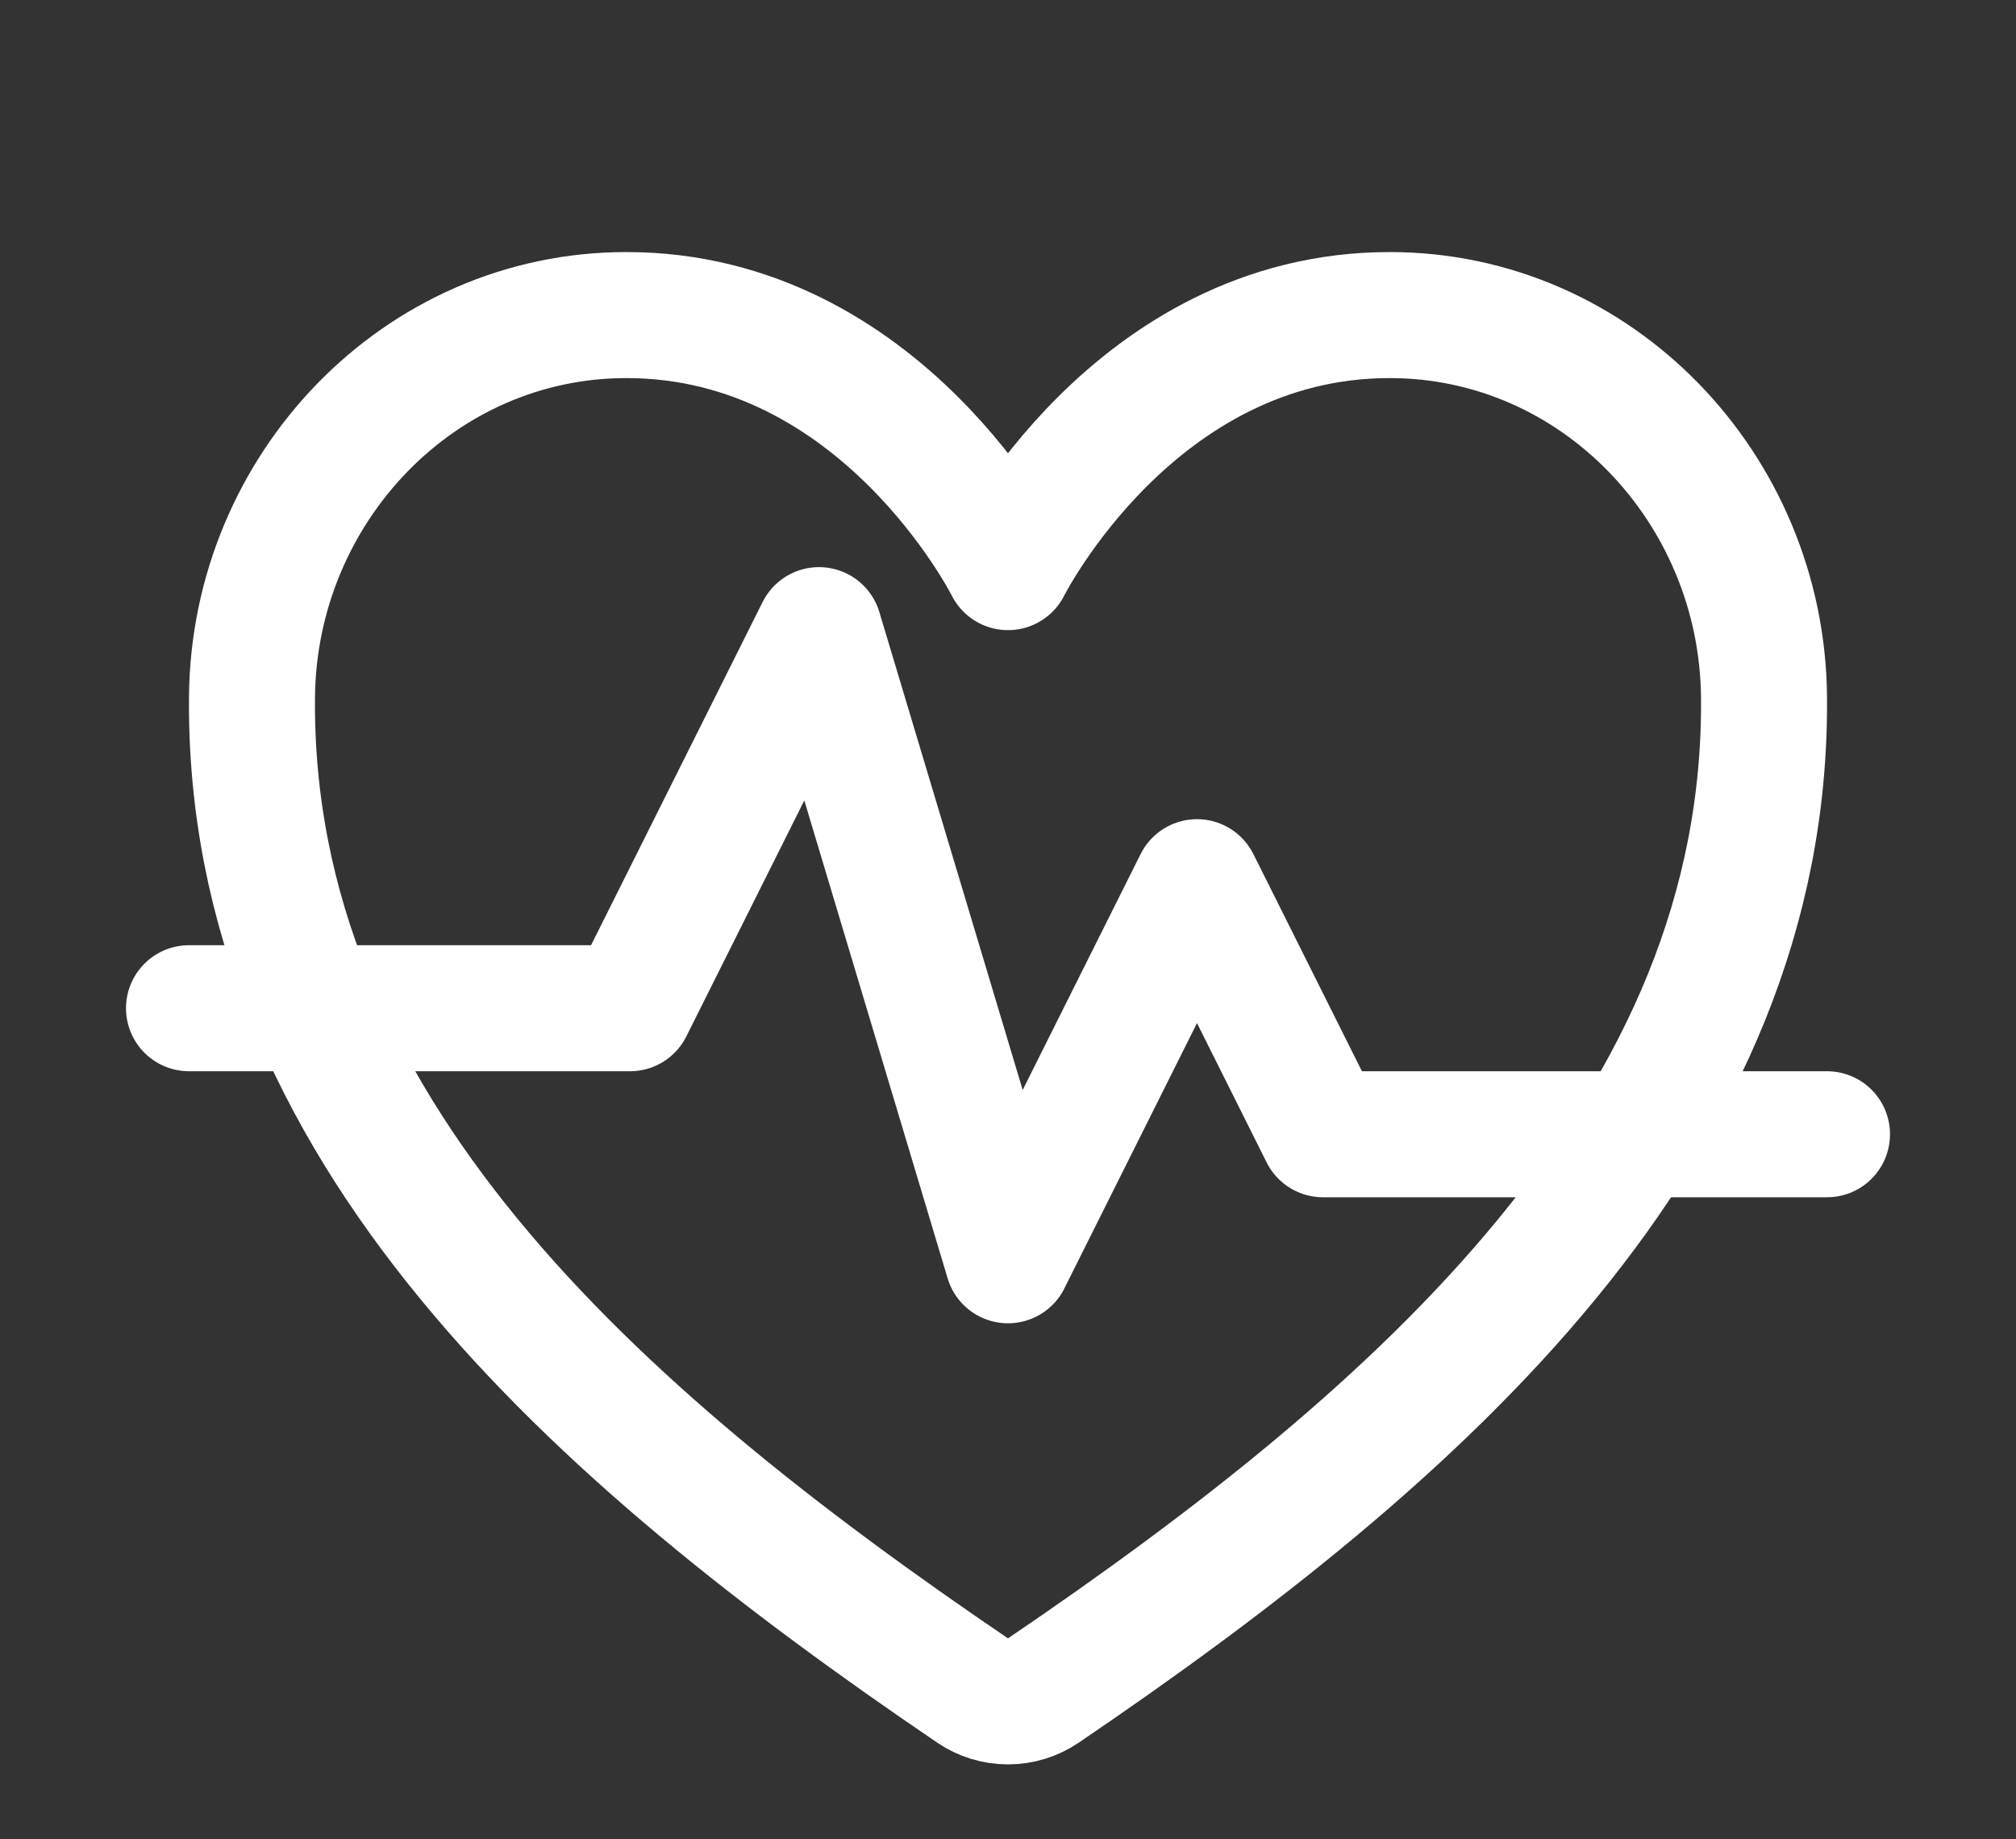 <?xml version="1.0" encoding="UTF-8"?> <svg xmlns="http://www.w3.org/2000/svg" width="512" height="467" viewBox="0 0 512 467" fill="none"><rect x="0" y="0" width="512" height="467" fill="#333333" stroke="none"/> <path d="M352.92 80C288 80 256 144 256 144C256 144 224 80 159.08 80C106.32 80 64.54 124.14 64 176.81C62.9 286.14 150.73 363.89 247 429.23C249.654 431.036 252.79 432.001 256 432.001C259.21 432.001 262.346 431.036 265 429.23C361.26 363.89 449.09 286.14 448 176.81C447.46 124.14 405.68 80 352.92 80Z" stroke="white" stroke-width="32" stroke-linecap="round" stroke-linejoin="round"></path> <path d="M48 256H160L208 160L256 320L304 224L336 288H464" stroke="white" stroke-width="32" stroke-linecap="round" stroke-linejoin="round"></path> </svg> 